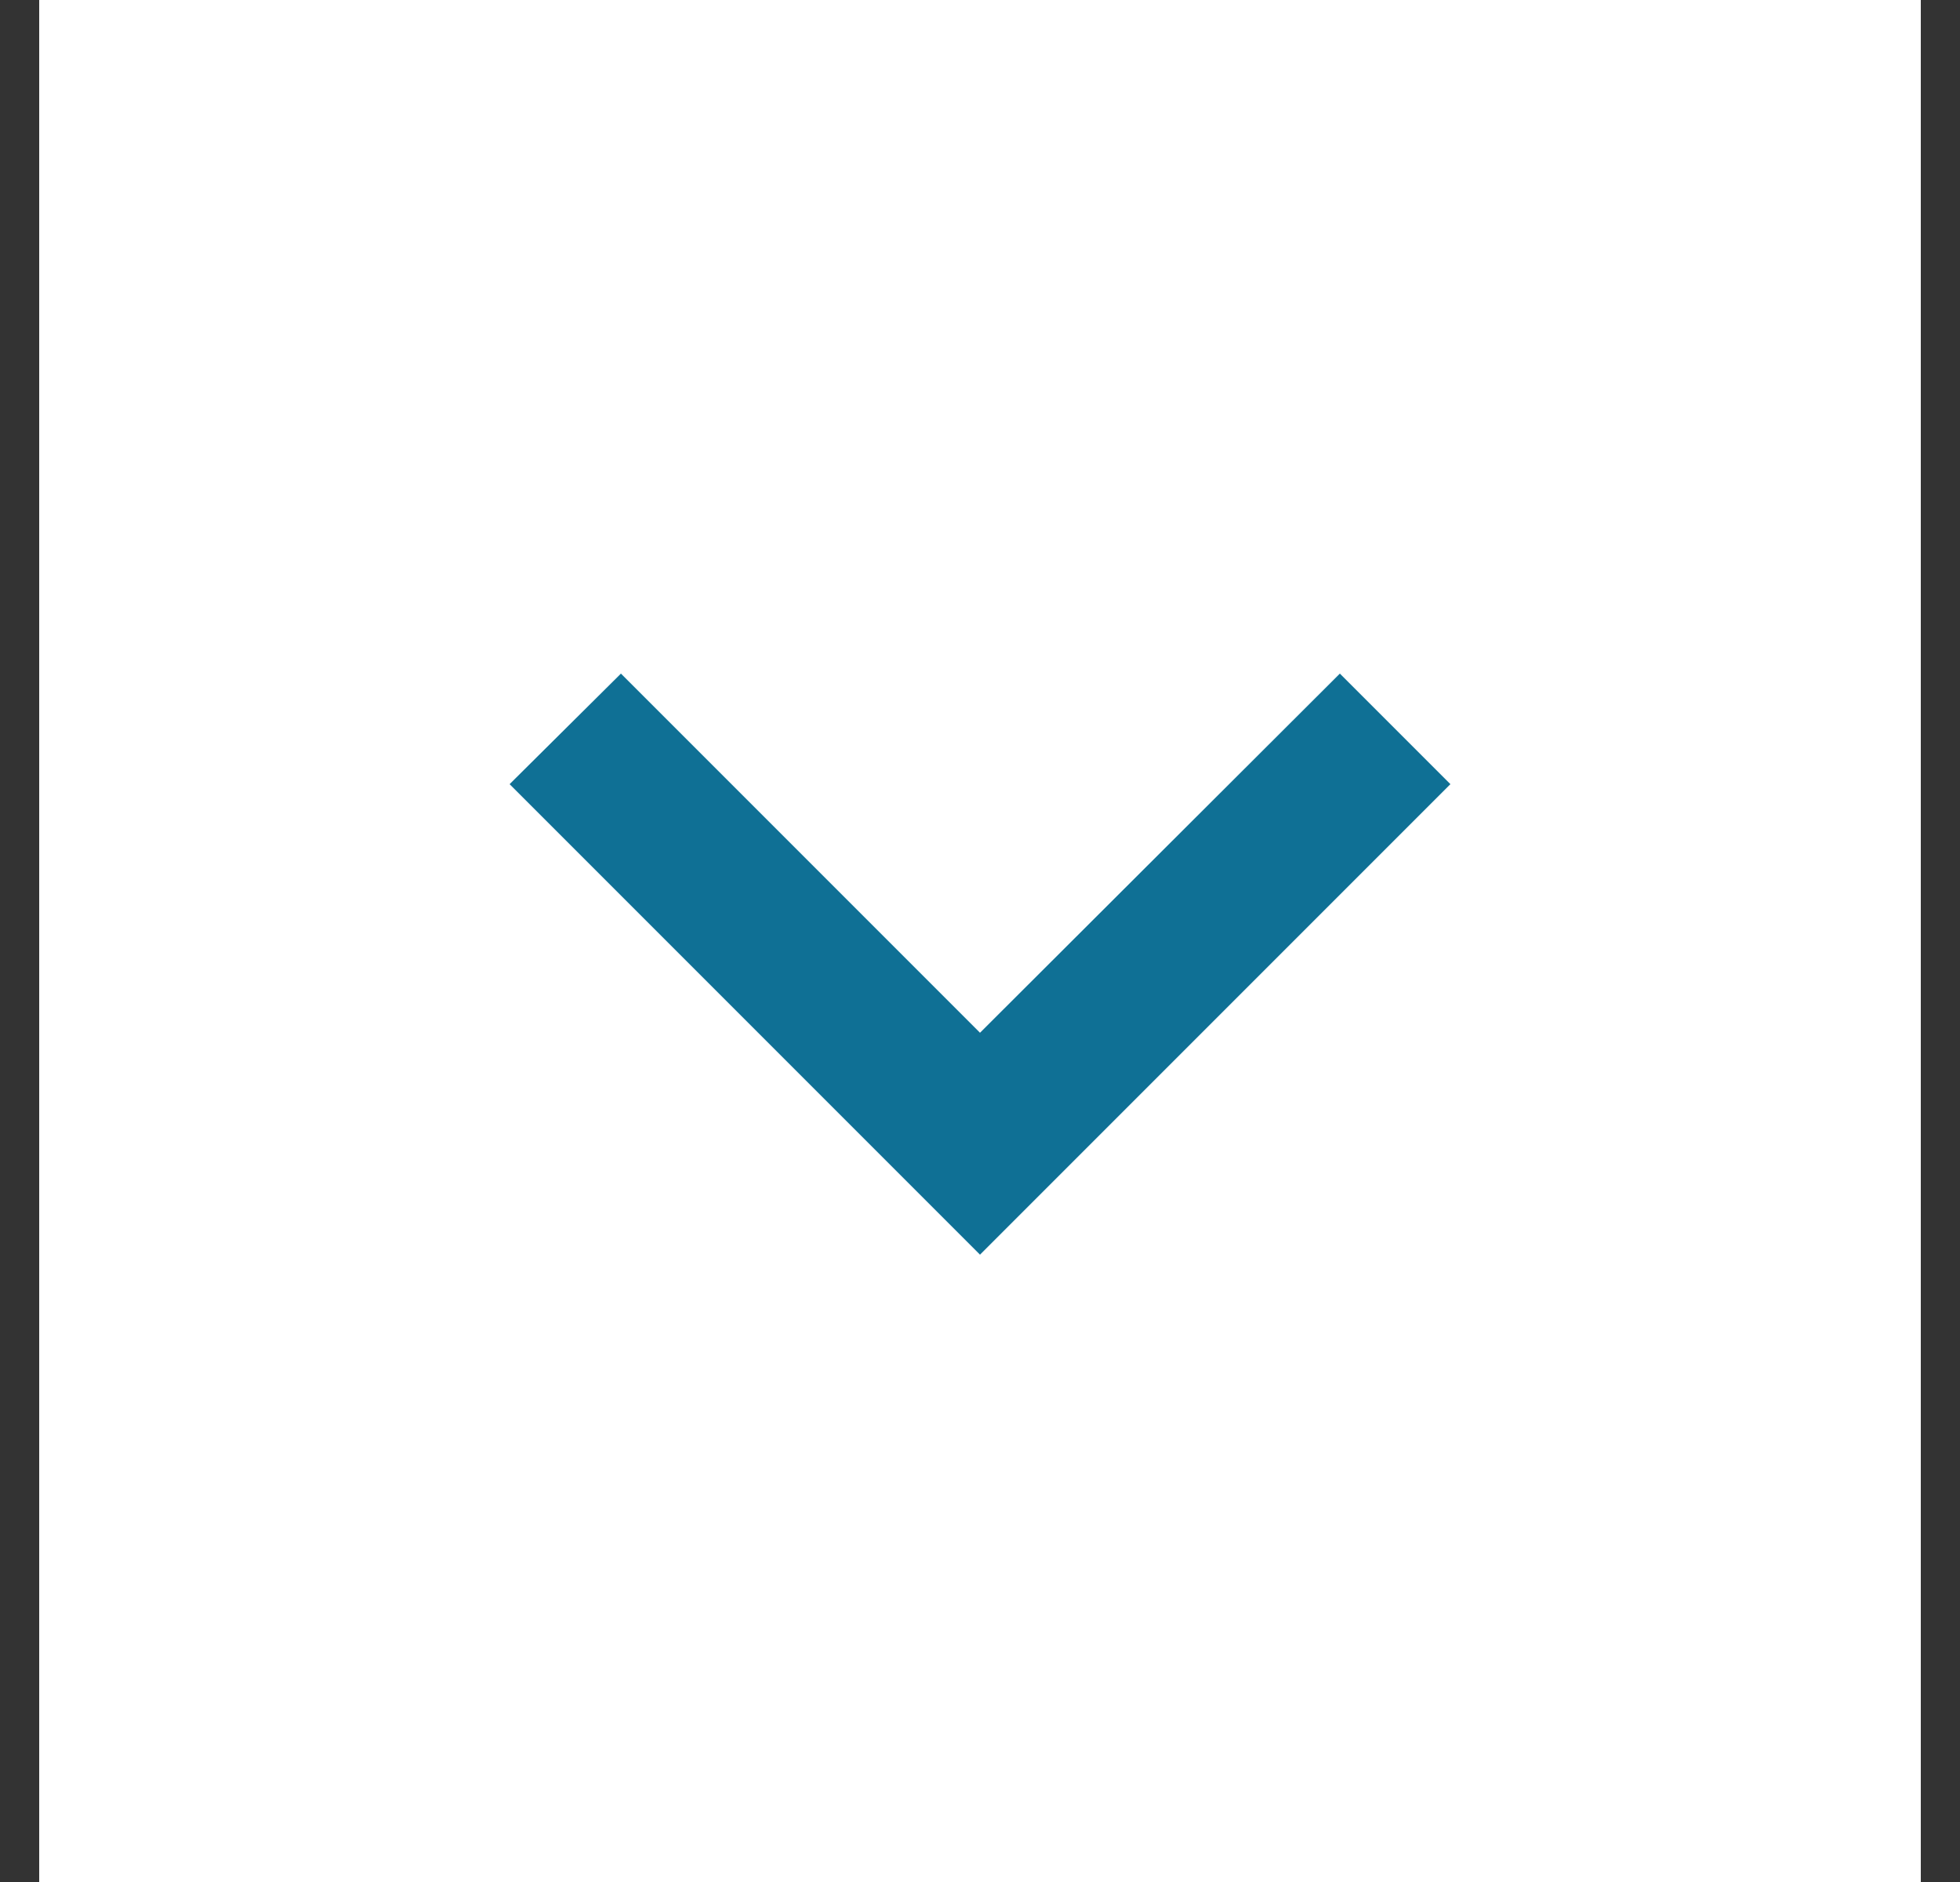 <svg width="25" height="24" viewBox="0 0 25 24" fill="none" xmlns="http://www.w3.org/2000/svg">
<rect x="0" y="0" width="25" height="24" fill="#333333" stroke="none"/>
<rect width="24" height="24" transform="translate(24.5) rotate(90)" fill="white"/>
<path d="M7.92 8.59L12.5 13.17L17.09 8.59L18.5 10L12.5 16L6.5 10L7.92 8.59Z" fill="#0F7095"/>
</svg>
